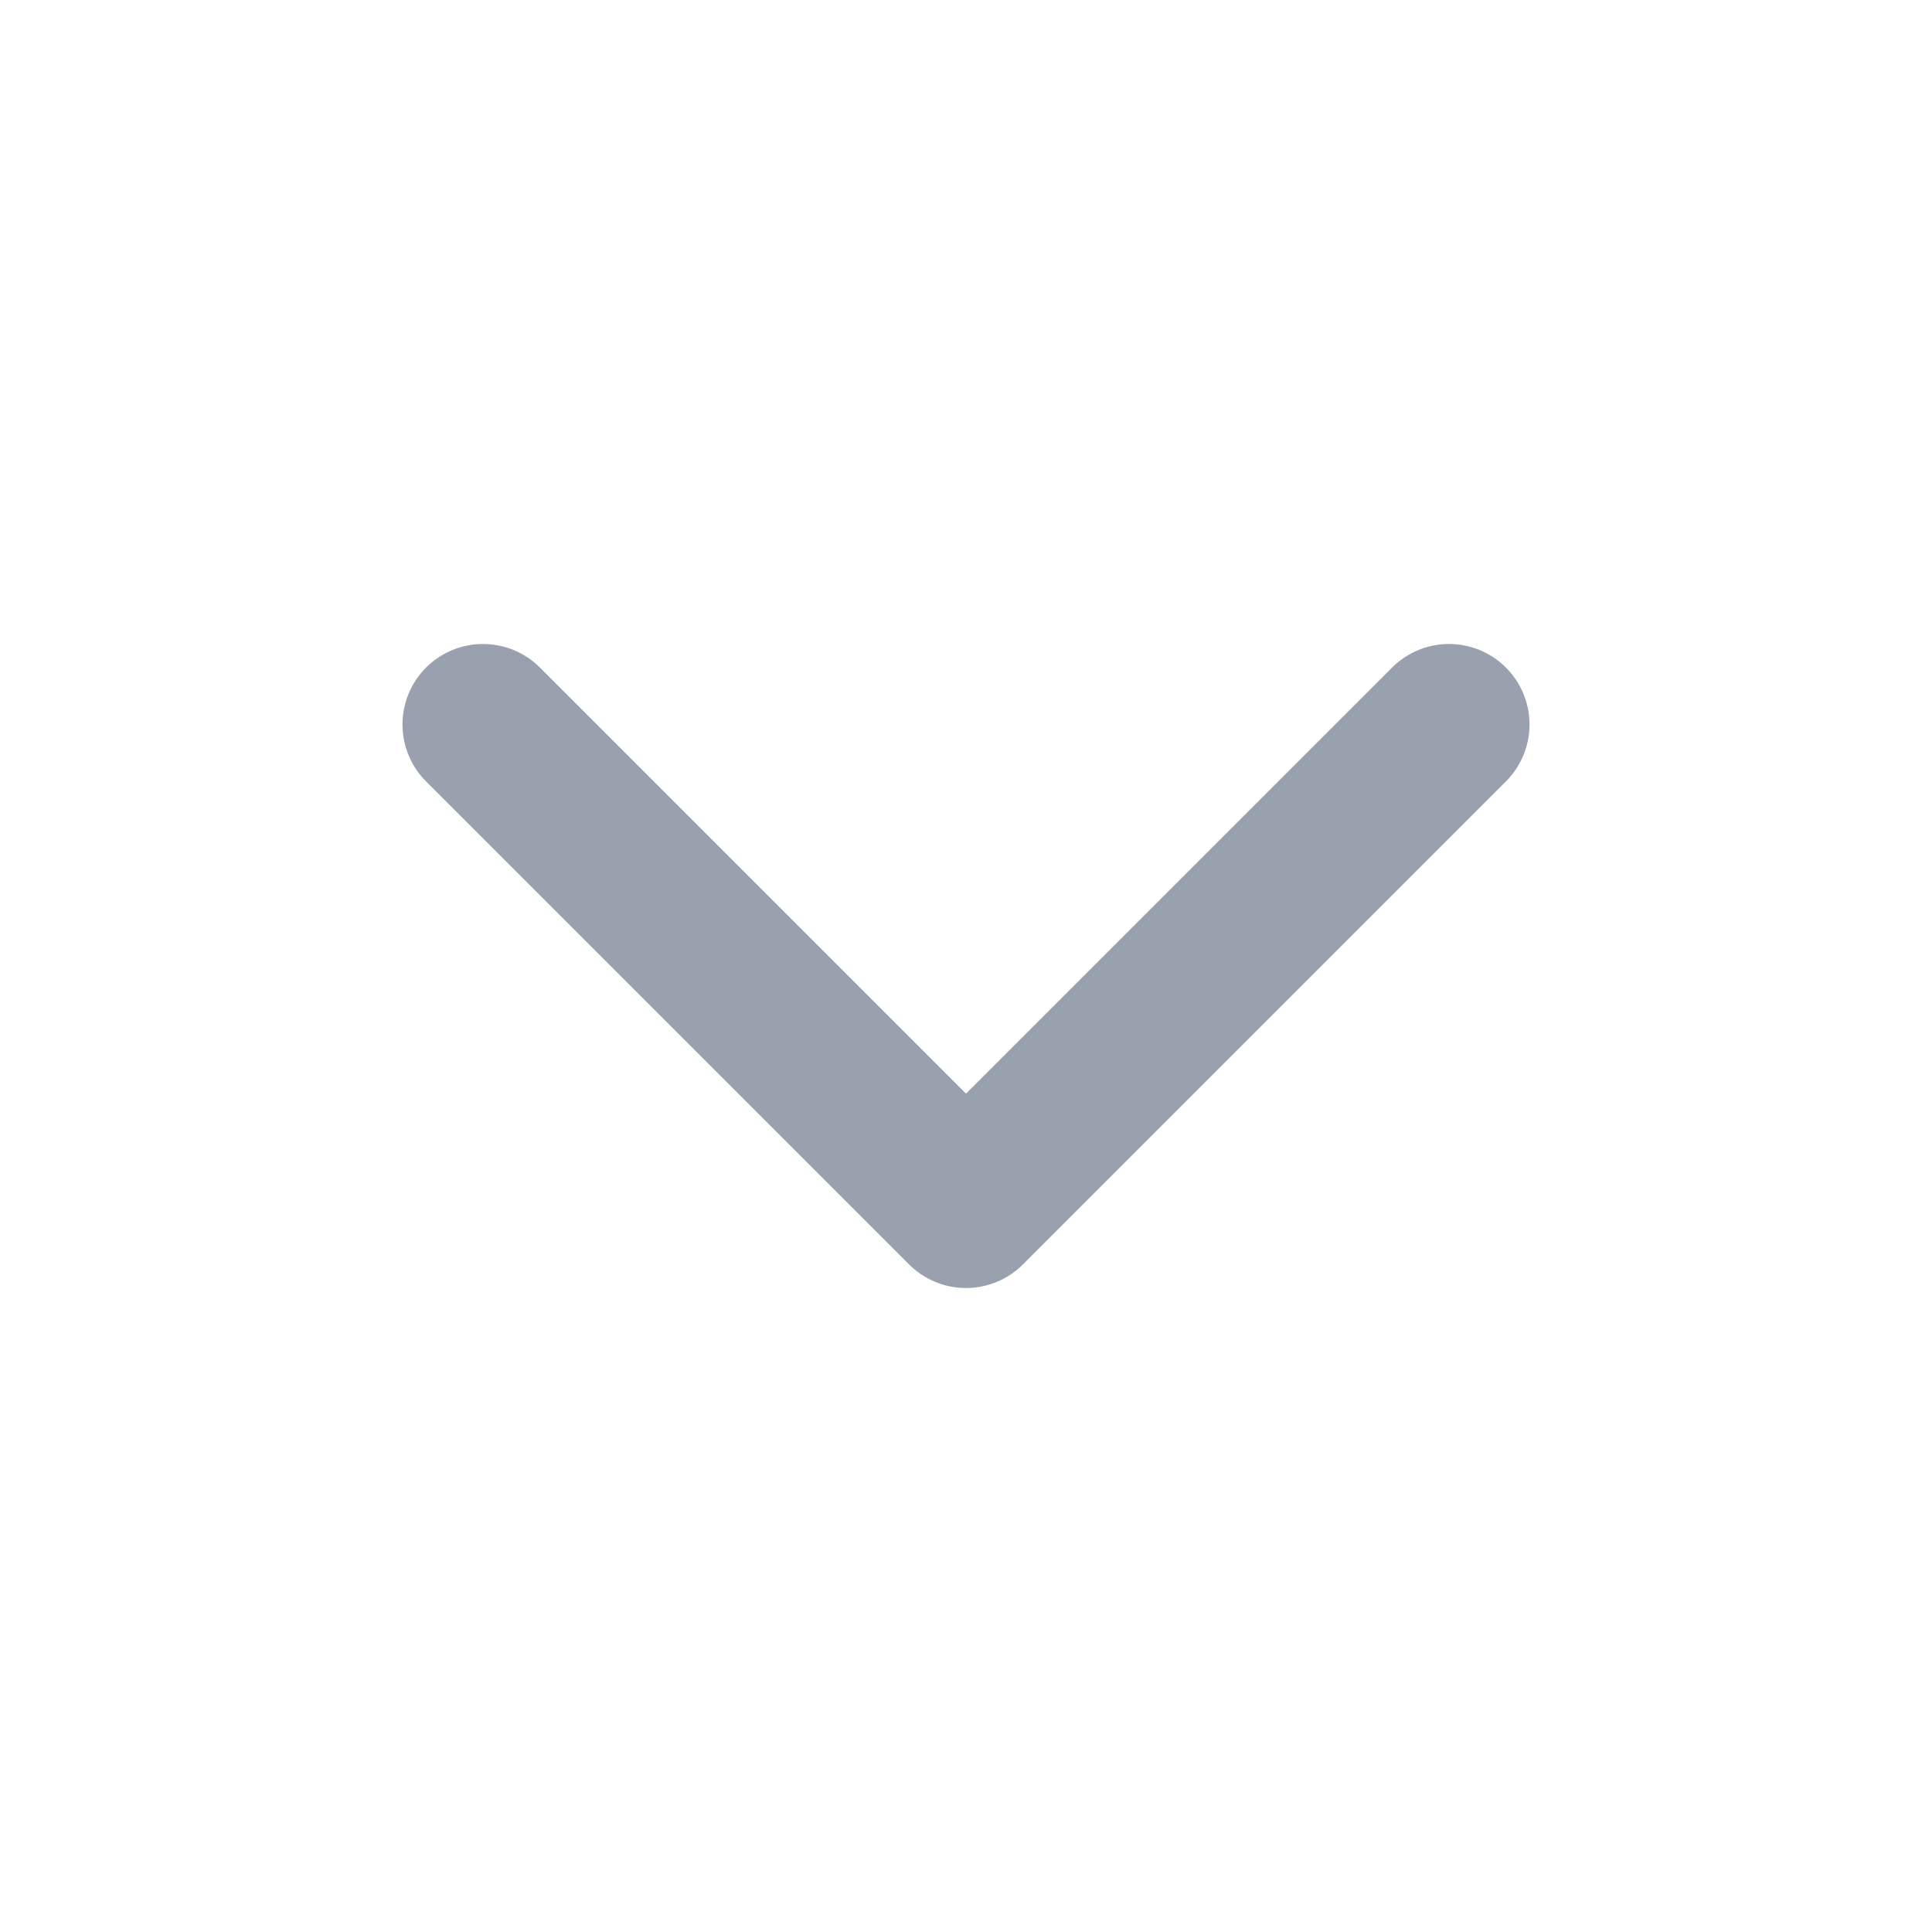 <?xml version="1.0" encoding="utf-8"?>
<svg xmlns="http://www.w3.org/2000/svg" fill="none" height="100%" overflow="visible" preserveAspectRatio="none" style="display: block;" viewBox="0 0 20 20" width="100%">
<g id="Icon">
<path d="M5 7.5L10 12.5L15 7.5" id="Vector" stroke="#99A1AF" stroke-linecap="round" stroke-linejoin="round" stroke-width="1.667"/>
</g>
</svg>